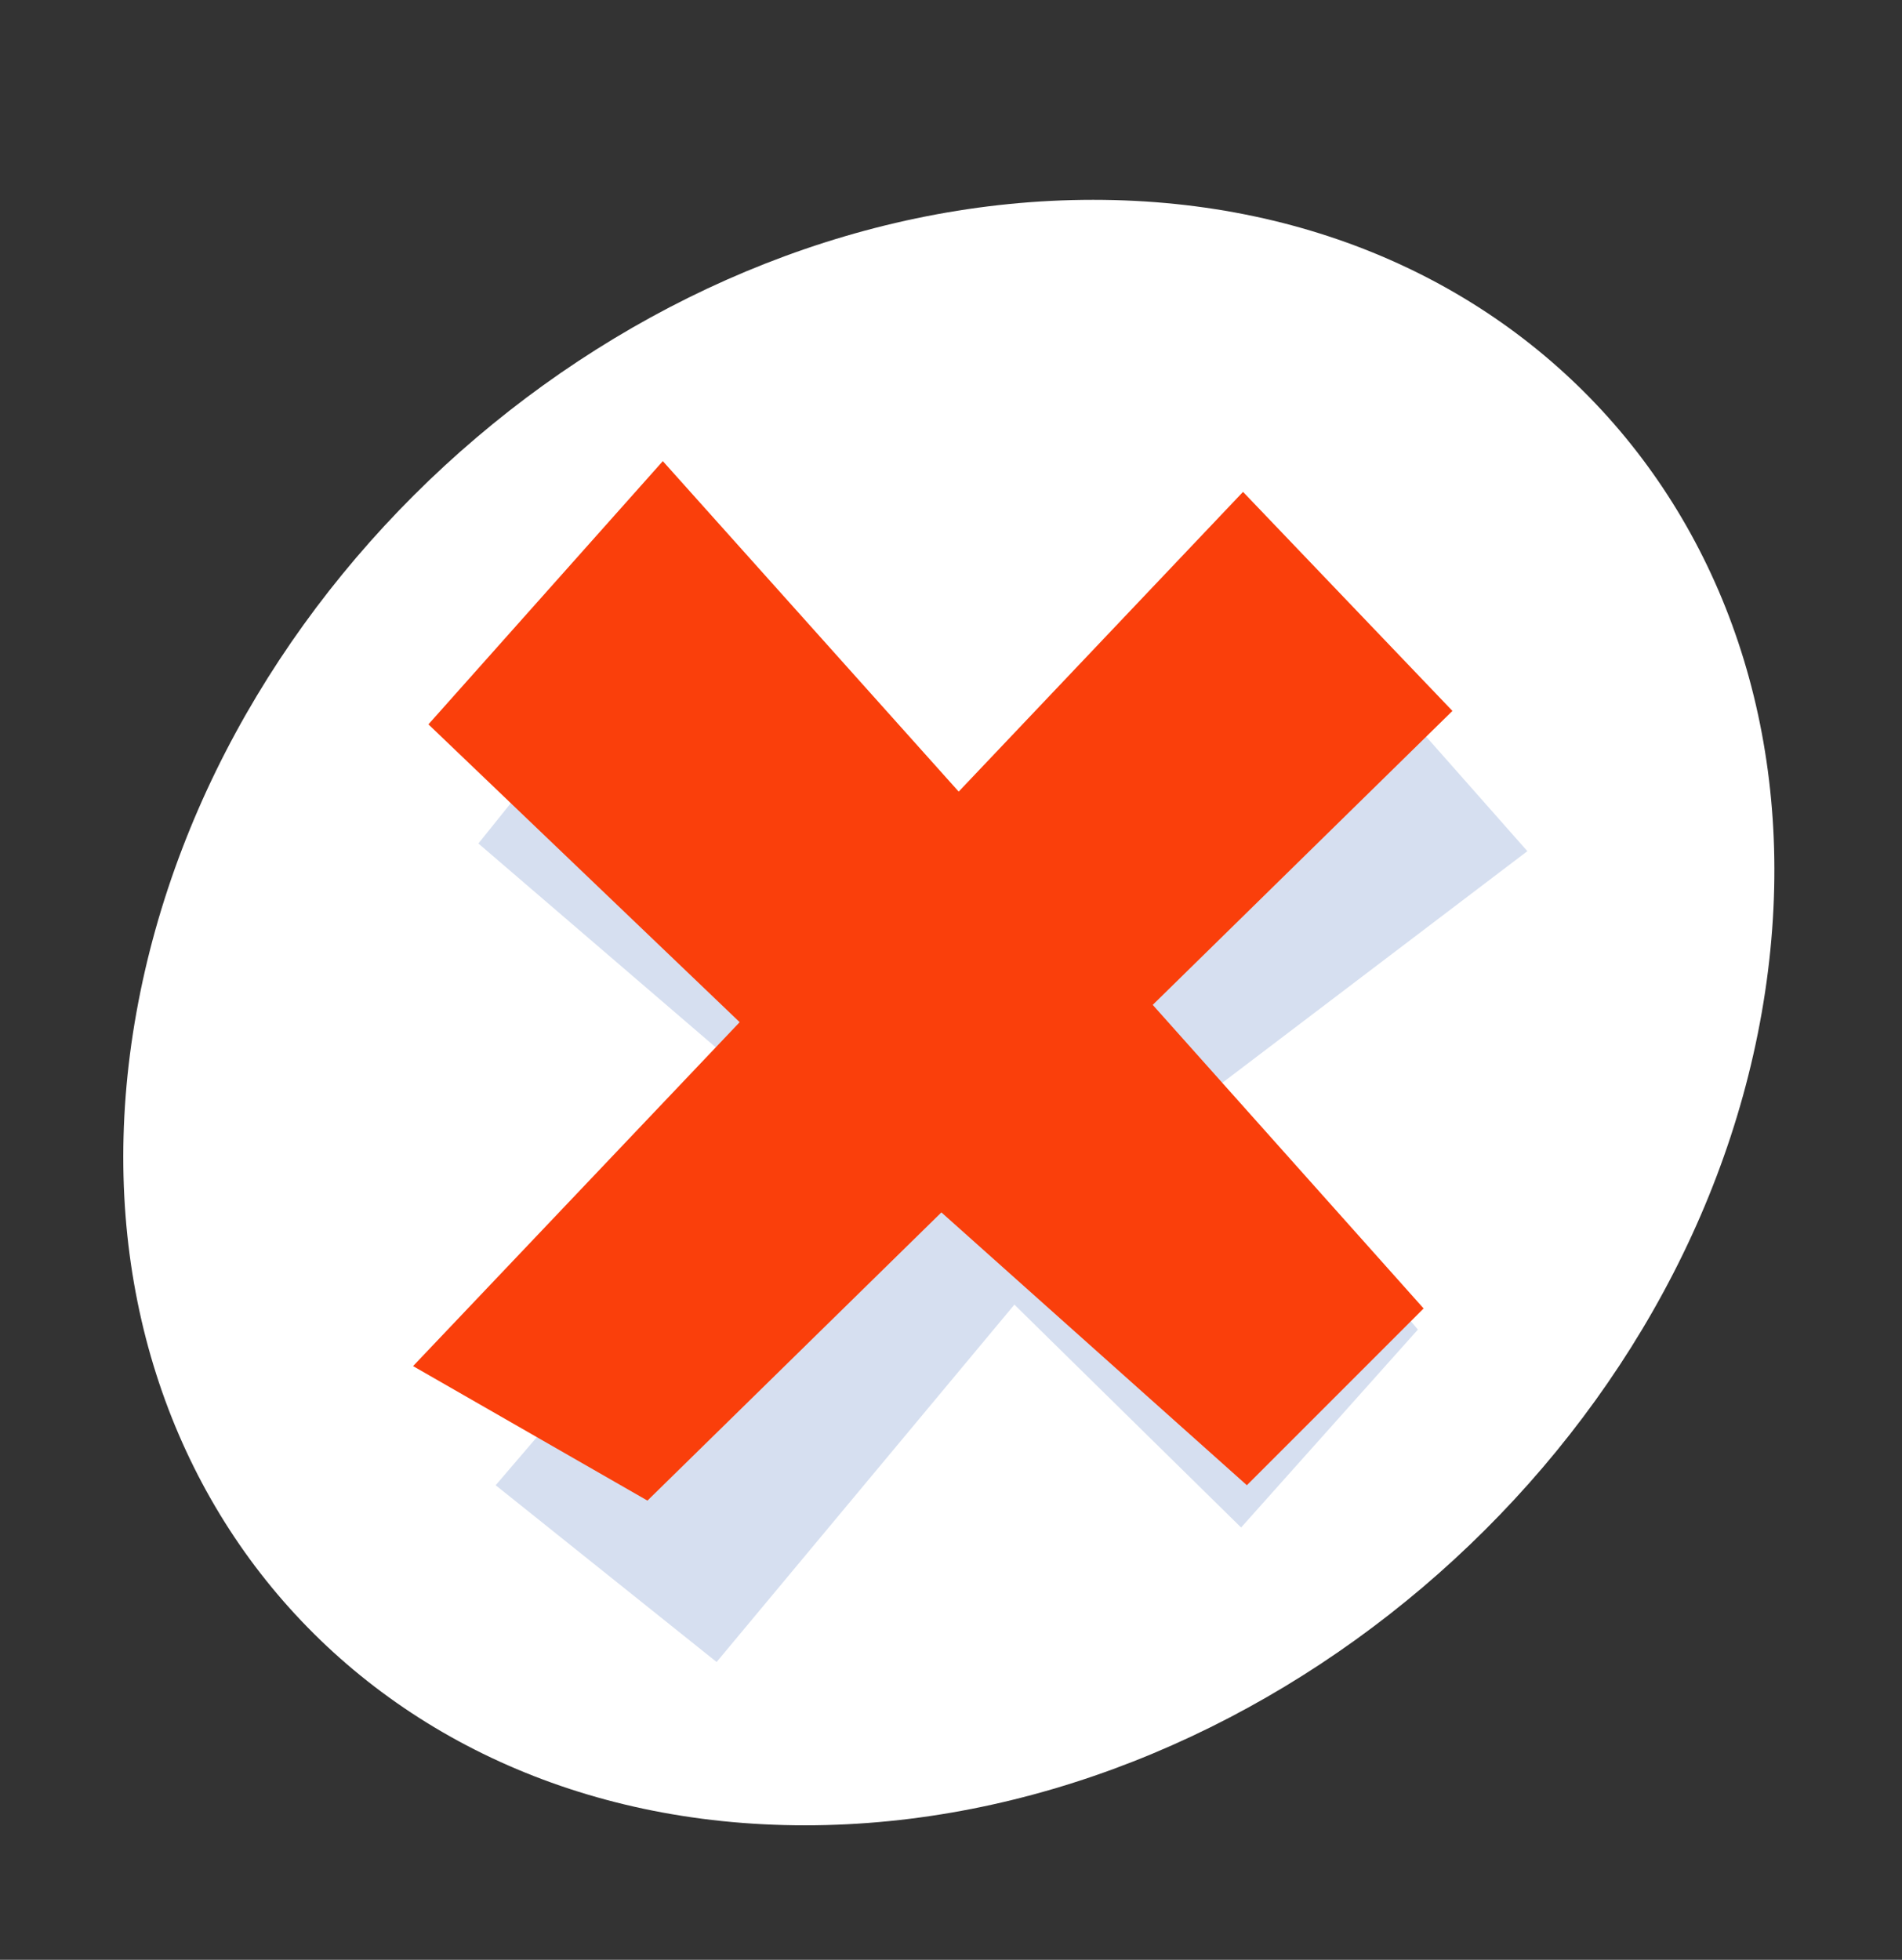 <?xml version="1.0" encoding="UTF-8"?> <!-- Generator: Adobe Illustrator 21.0.0, SVG Export Plug-In . SVG Version: 6.00 Build 0) --> <svg xmlns="http://www.w3.org/2000/svg" xmlns:xlink="http://www.w3.org/1999/xlink" id="Слой_1" x="0px" y="0px" viewBox="0 0 99 102" style="enable-background:new 0 0 99 102;" xml:space="preserve"><rect x="0" y="0" width="99" height="102" fill="#333333" stroke="none"/> <style type="text/css"> .st0{fill:#FFFFFF;} .st1{fill:#D6DFF0;} .st2{fill:#FA3F0B;} </style> <g> <path class="st0" d="M91.7,52.7C87.6,76.1,65.3,95,41.9,95S2.9,76.1,7.1,52.7s26.4-42.3,49.8-42.3S95.8,29.3,91.7,52.7z"></path> <g> <polygon class="st1" points="79.5,44.3 66.6,29.7 52.7,46 36.4,29.6 24.9,43.9 41.9,58.5 25.8,77.3 37.3,86.5 52.8,67.9 64.6,79.5 73.8,69.2 63.3,56.6 "></polygon> <polygon class="st2" points="75.6,37 64.7,25.6 49.9,41.2 34.5,24 22.3,37.7 38.5,53.2 21.5,71.1 33.7,78.1 49,63.1 64.9,77.3 74.1,68.1 60,52.3 "></polygon> </g> </g> </svg> 
